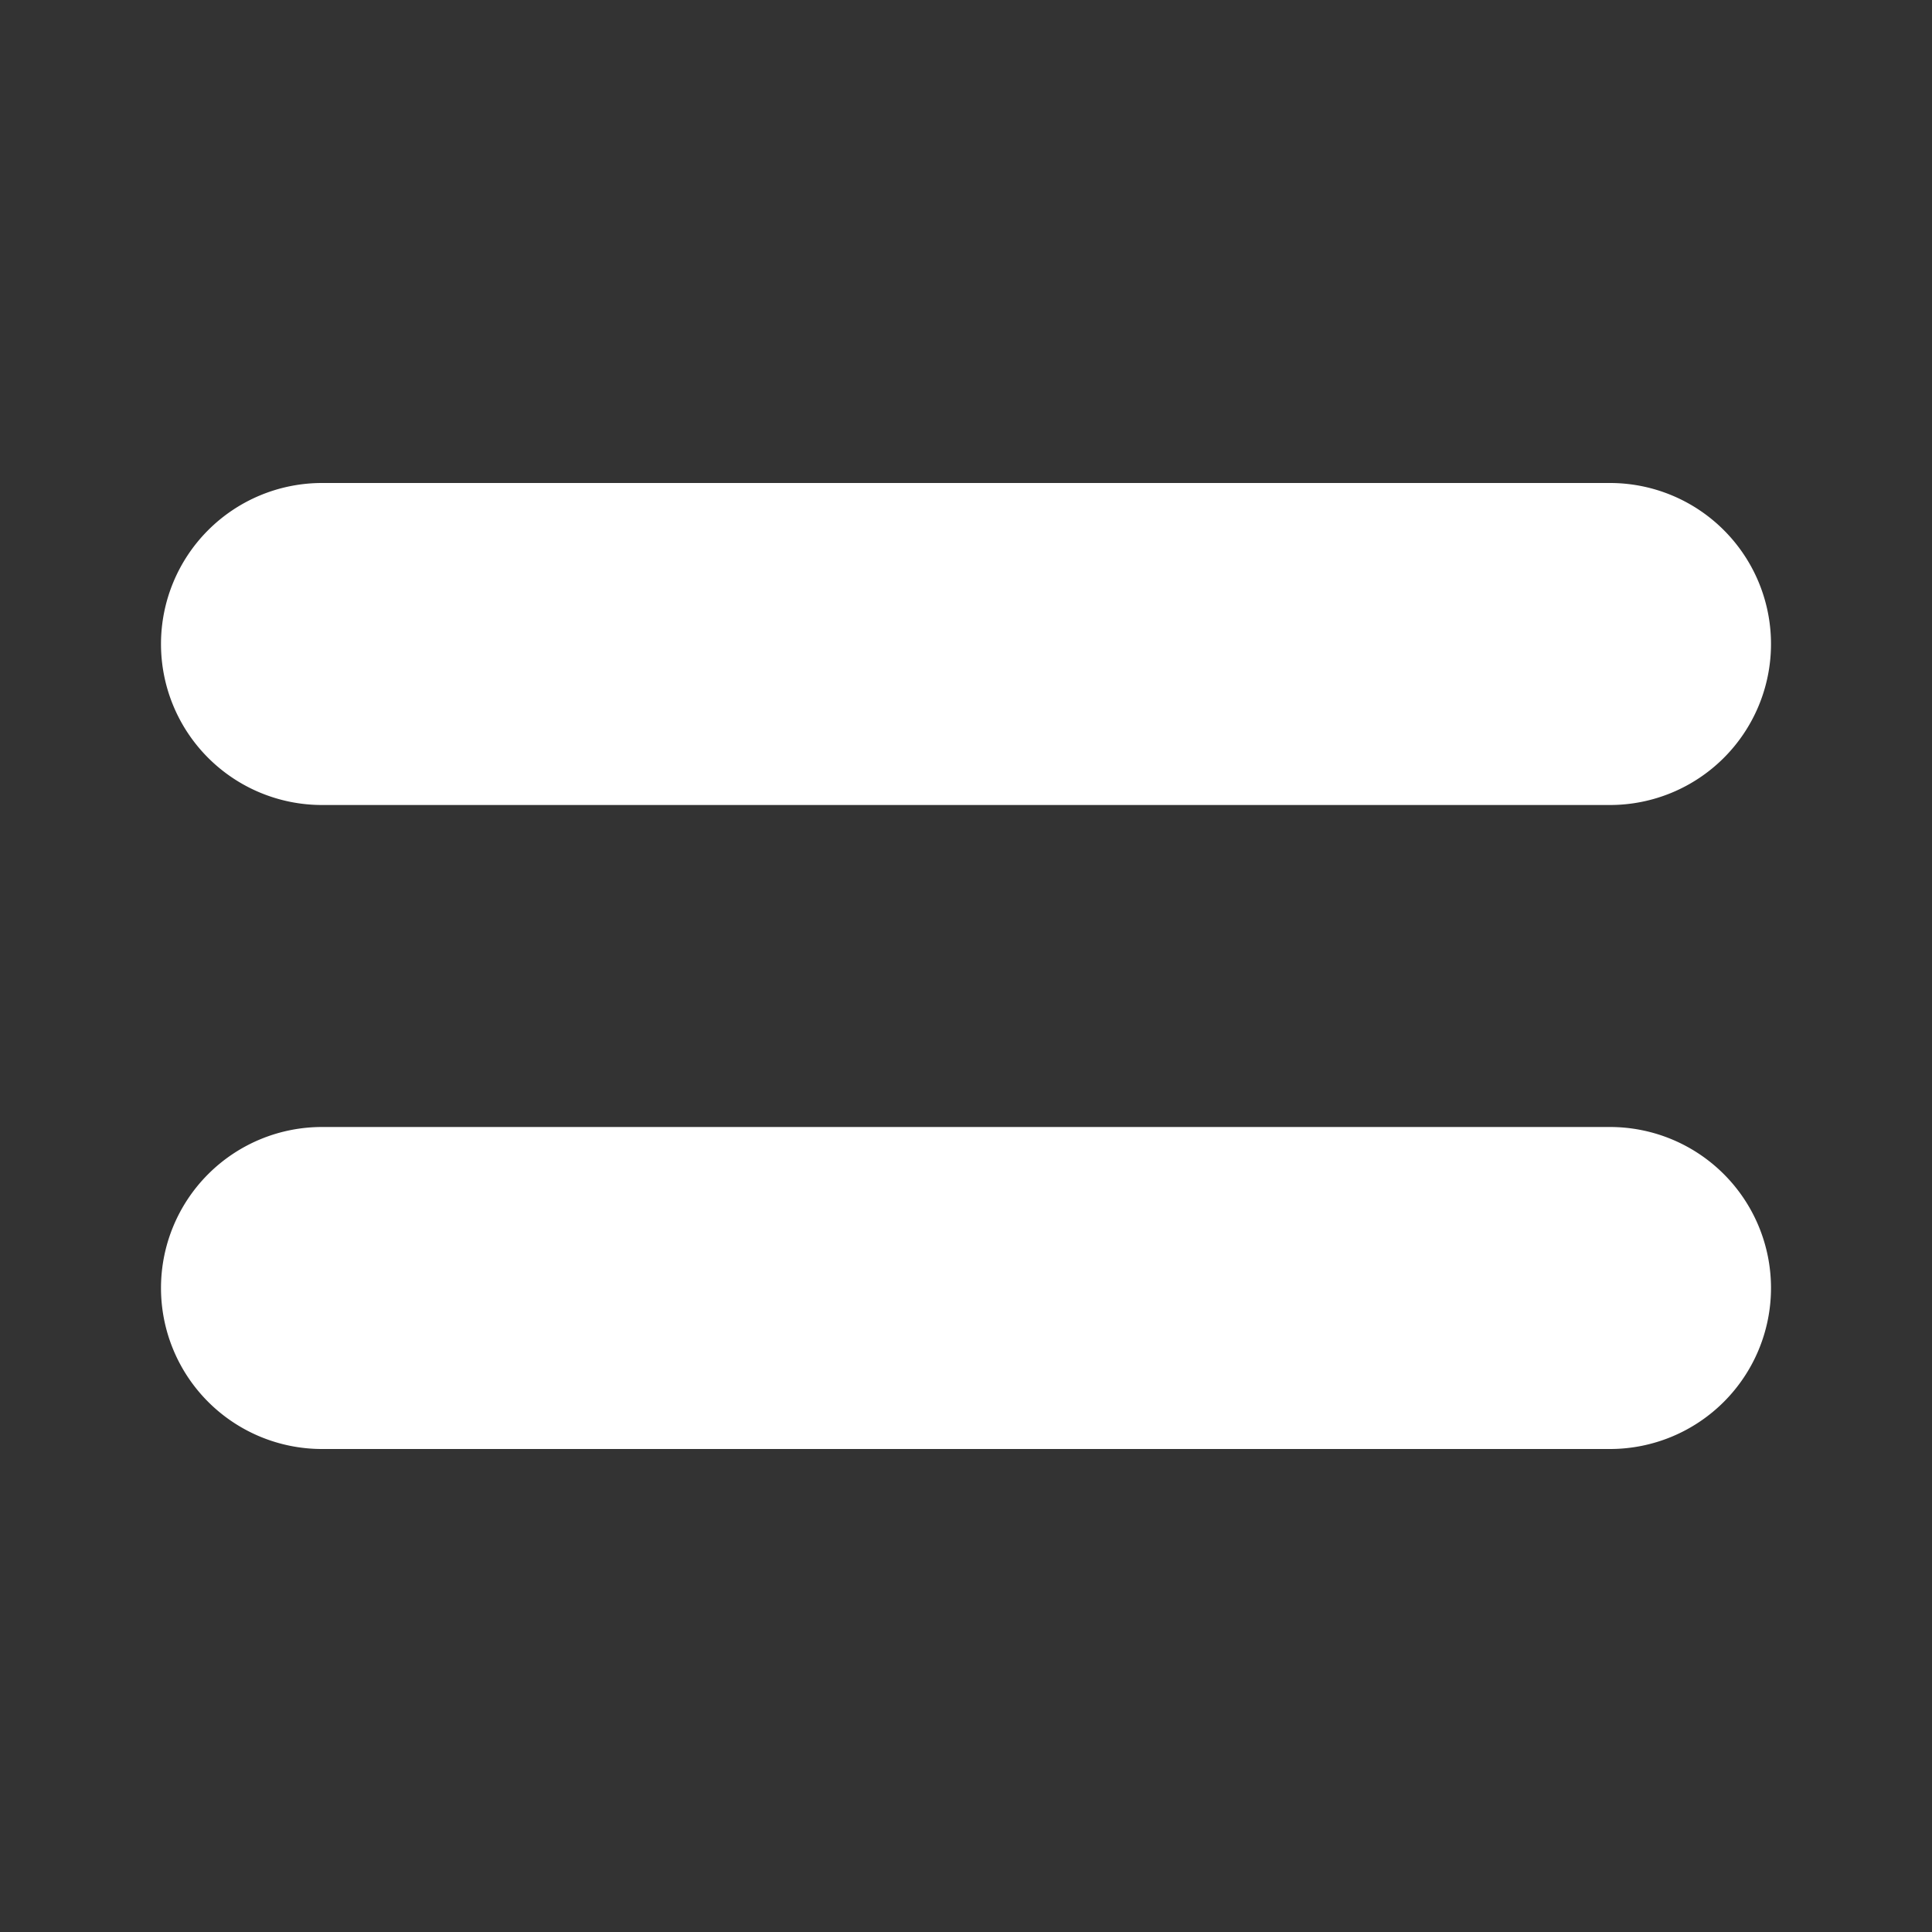 <svg width="24" height="24" fill="none" xmlns="http://www.w3.org/2000/svg"><rect width="100%" height="100%" fill="#333333" stroke="none"/><path fill-rule="evenodd" clip-rule="evenodd" d="M2 8a2 2 0 012-2h16a2 2 0 010 4H4a2 2 0 01-2-2zm0 8a2 2 0 012-2h16a2 2 0 010 4H4a2 2 0 01-2-2z" fill="#fff"/></svg>